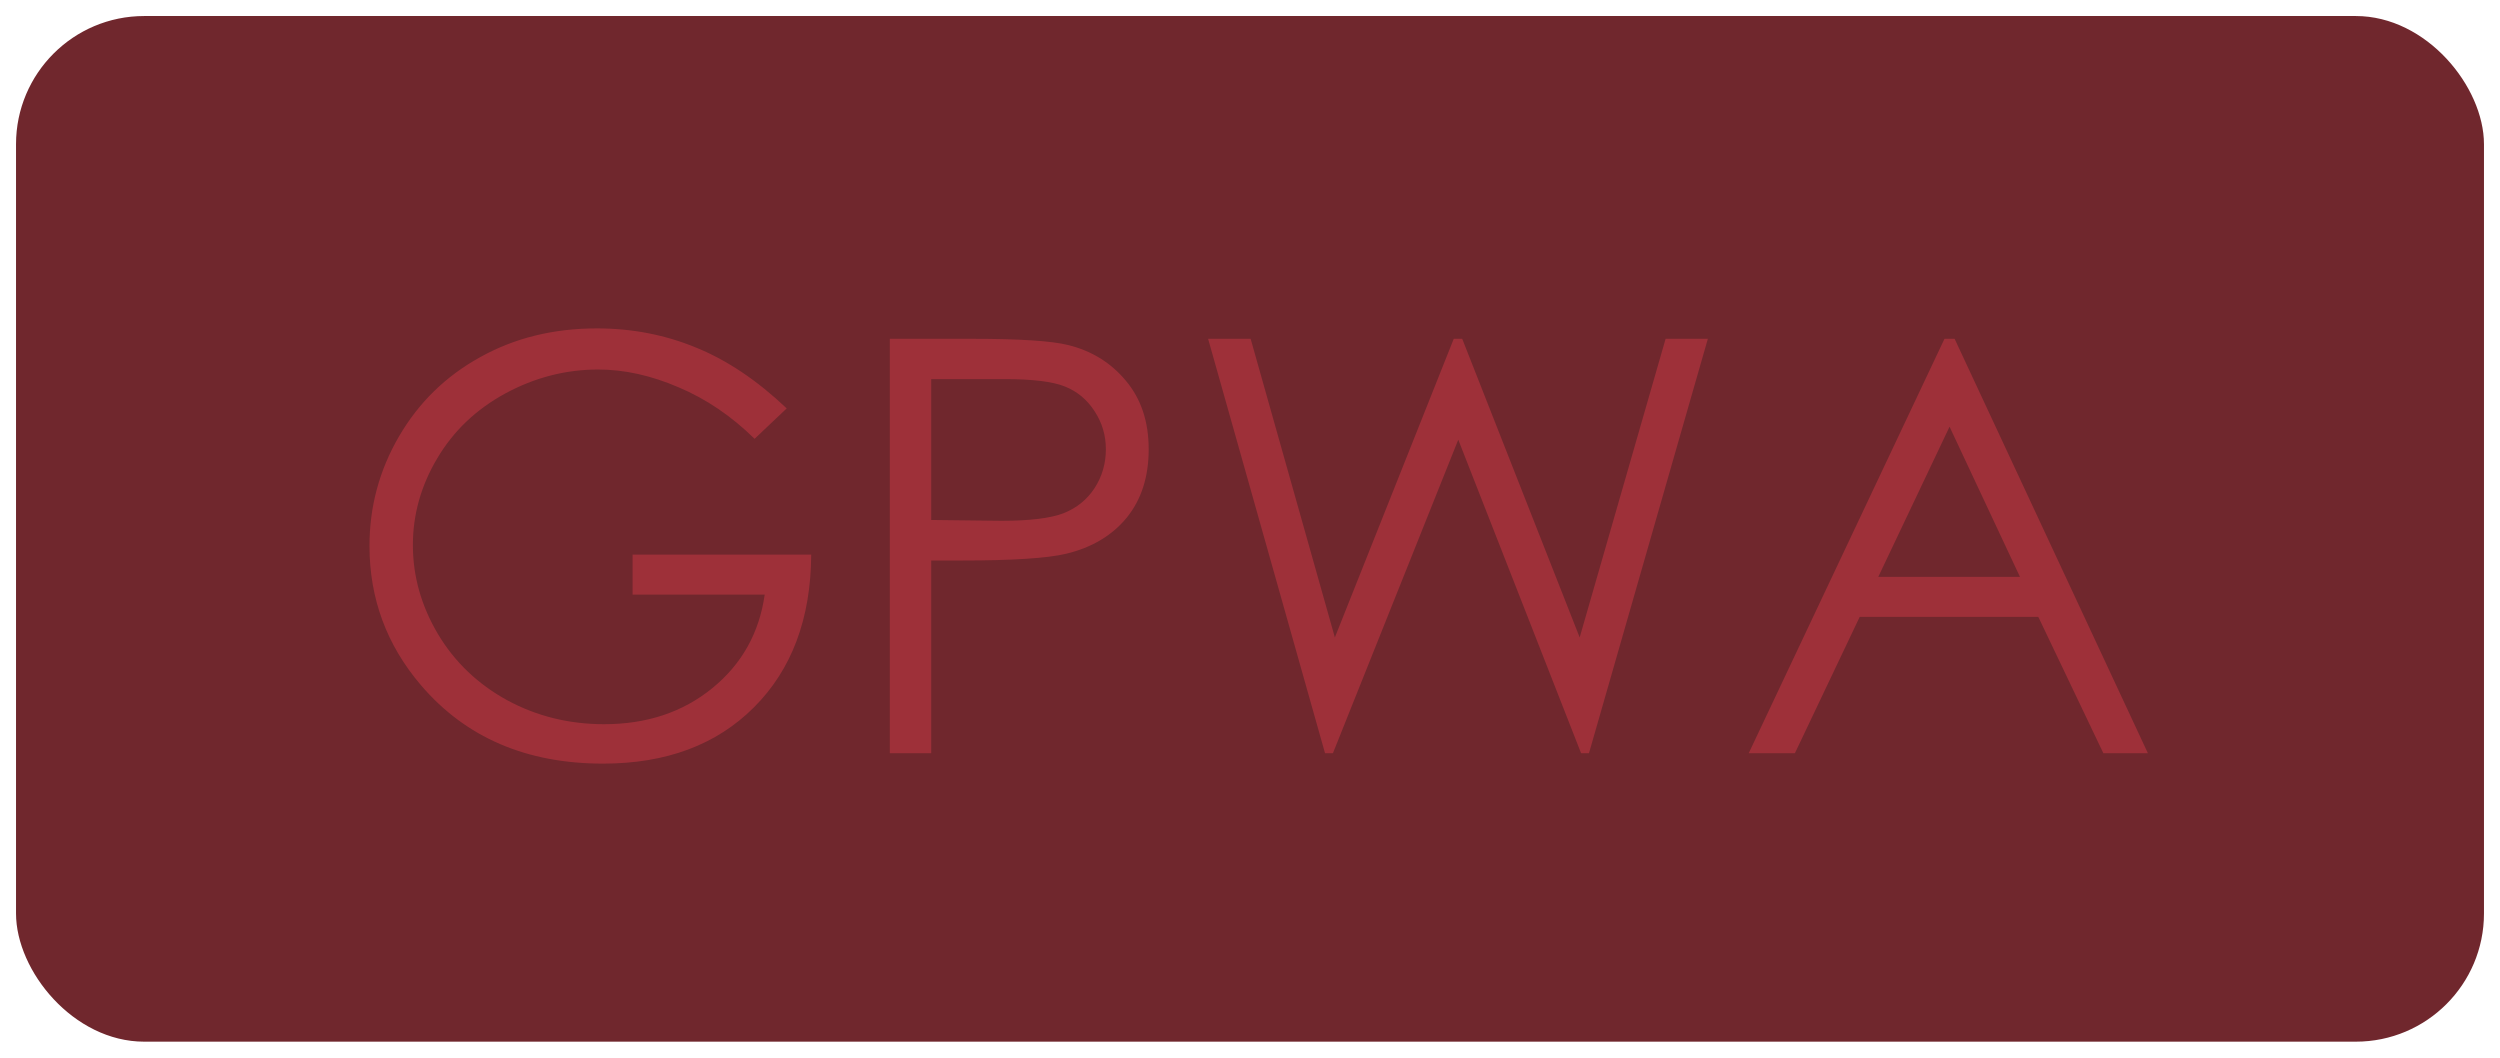 <svg width="78" height="33" viewBox="0 0 78 33" fill="none" xmlns="http://www.w3.org/2000/svg">
<rect x="0.5" y="0.5" width="77" height="32" rx="4" fill="#70272D"/>
<path d="M24.545 12.742L23.543 13.691C22.822 12.982 22.031 12.446 21.17 12.083C20.314 11.714 19.48 11.529 18.665 11.529C17.651 11.529 16.685 11.778 15.765 12.276C14.851 12.774 14.142 13.451 13.638 14.307C13.134 15.156 12.882 16.056 12.882 17.005C12.882 17.977 13.143 18.903 13.664 19.782C14.185 20.655 14.906 21.344 15.826 21.848C16.746 22.346 17.754 22.595 18.85 22.595C20.18 22.595 21.305 22.22 22.225 21.47C23.145 20.72 23.689 19.747 23.859 18.552H19.737V17.304H25.31C25.298 19.302 24.703 20.89 23.525 22.067C22.354 23.239 20.783 23.825 18.814 23.825C16.424 23.825 14.531 23.011 13.137 21.382C12.065 20.128 11.528 18.678 11.528 17.031C11.528 15.807 11.836 14.667 12.451 13.612C13.066 12.558 13.91 11.734 14.982 11.143C16.055 10.545 17.268 10.246 18.621 10.246C19.717 10.246 20.748 10.445 21.715 10.844C22.682 11.236 23.625 11.869 24.545 12.742ZM27.762 10.571H30.337C31.814 10.571 32.81 10.636 33.325 10.765C34.063 10.946 34.667 11.321 35.136 11.89C35.605 12.452 35.839 13.161 35.839 14.017C35.839 14.878 35.61 15.59 35.153 16.152C34.696 16.709 34.066 17.084 33.264 17.277C32.678 17.418 31.582 17.488 29.977 17.488H29.054V23.5H27.762V10.571ZM29.054 11.828V16.223L31.242 16.249C32.127 16.249 32.774 16.17 33.185 16.012C33.595 15.848 33.917 15.587 34.151 15.229C34.386 14.866 34.503 14.462 34.503 14.017C34.503 13.583 34.386 13.188 34.151 12.83C33.917 12.467 33.606 12.209 33.22 12.057C32.839 11.904 32.212 11.828 31.339 11.828H29.054ZM37.693 10.571H39.02L41.648 19.888L45.357 10.571H45.621L49.286 19.888L51.967 10.571H53.285L49.576 23.5H49.33L45.498 13.718L41.587 23.5H41.341L37.693 10.571ZM60.984 10.571L67.014 23.5H65.625L63.595 19.246H58.023L56.001 23.5H54.56L60.668 10.571H60.984ZM60.826 13.313L58.602 17.998H63.023L60.826 13.313Z" fill="#9E3039"/>
</svg>
